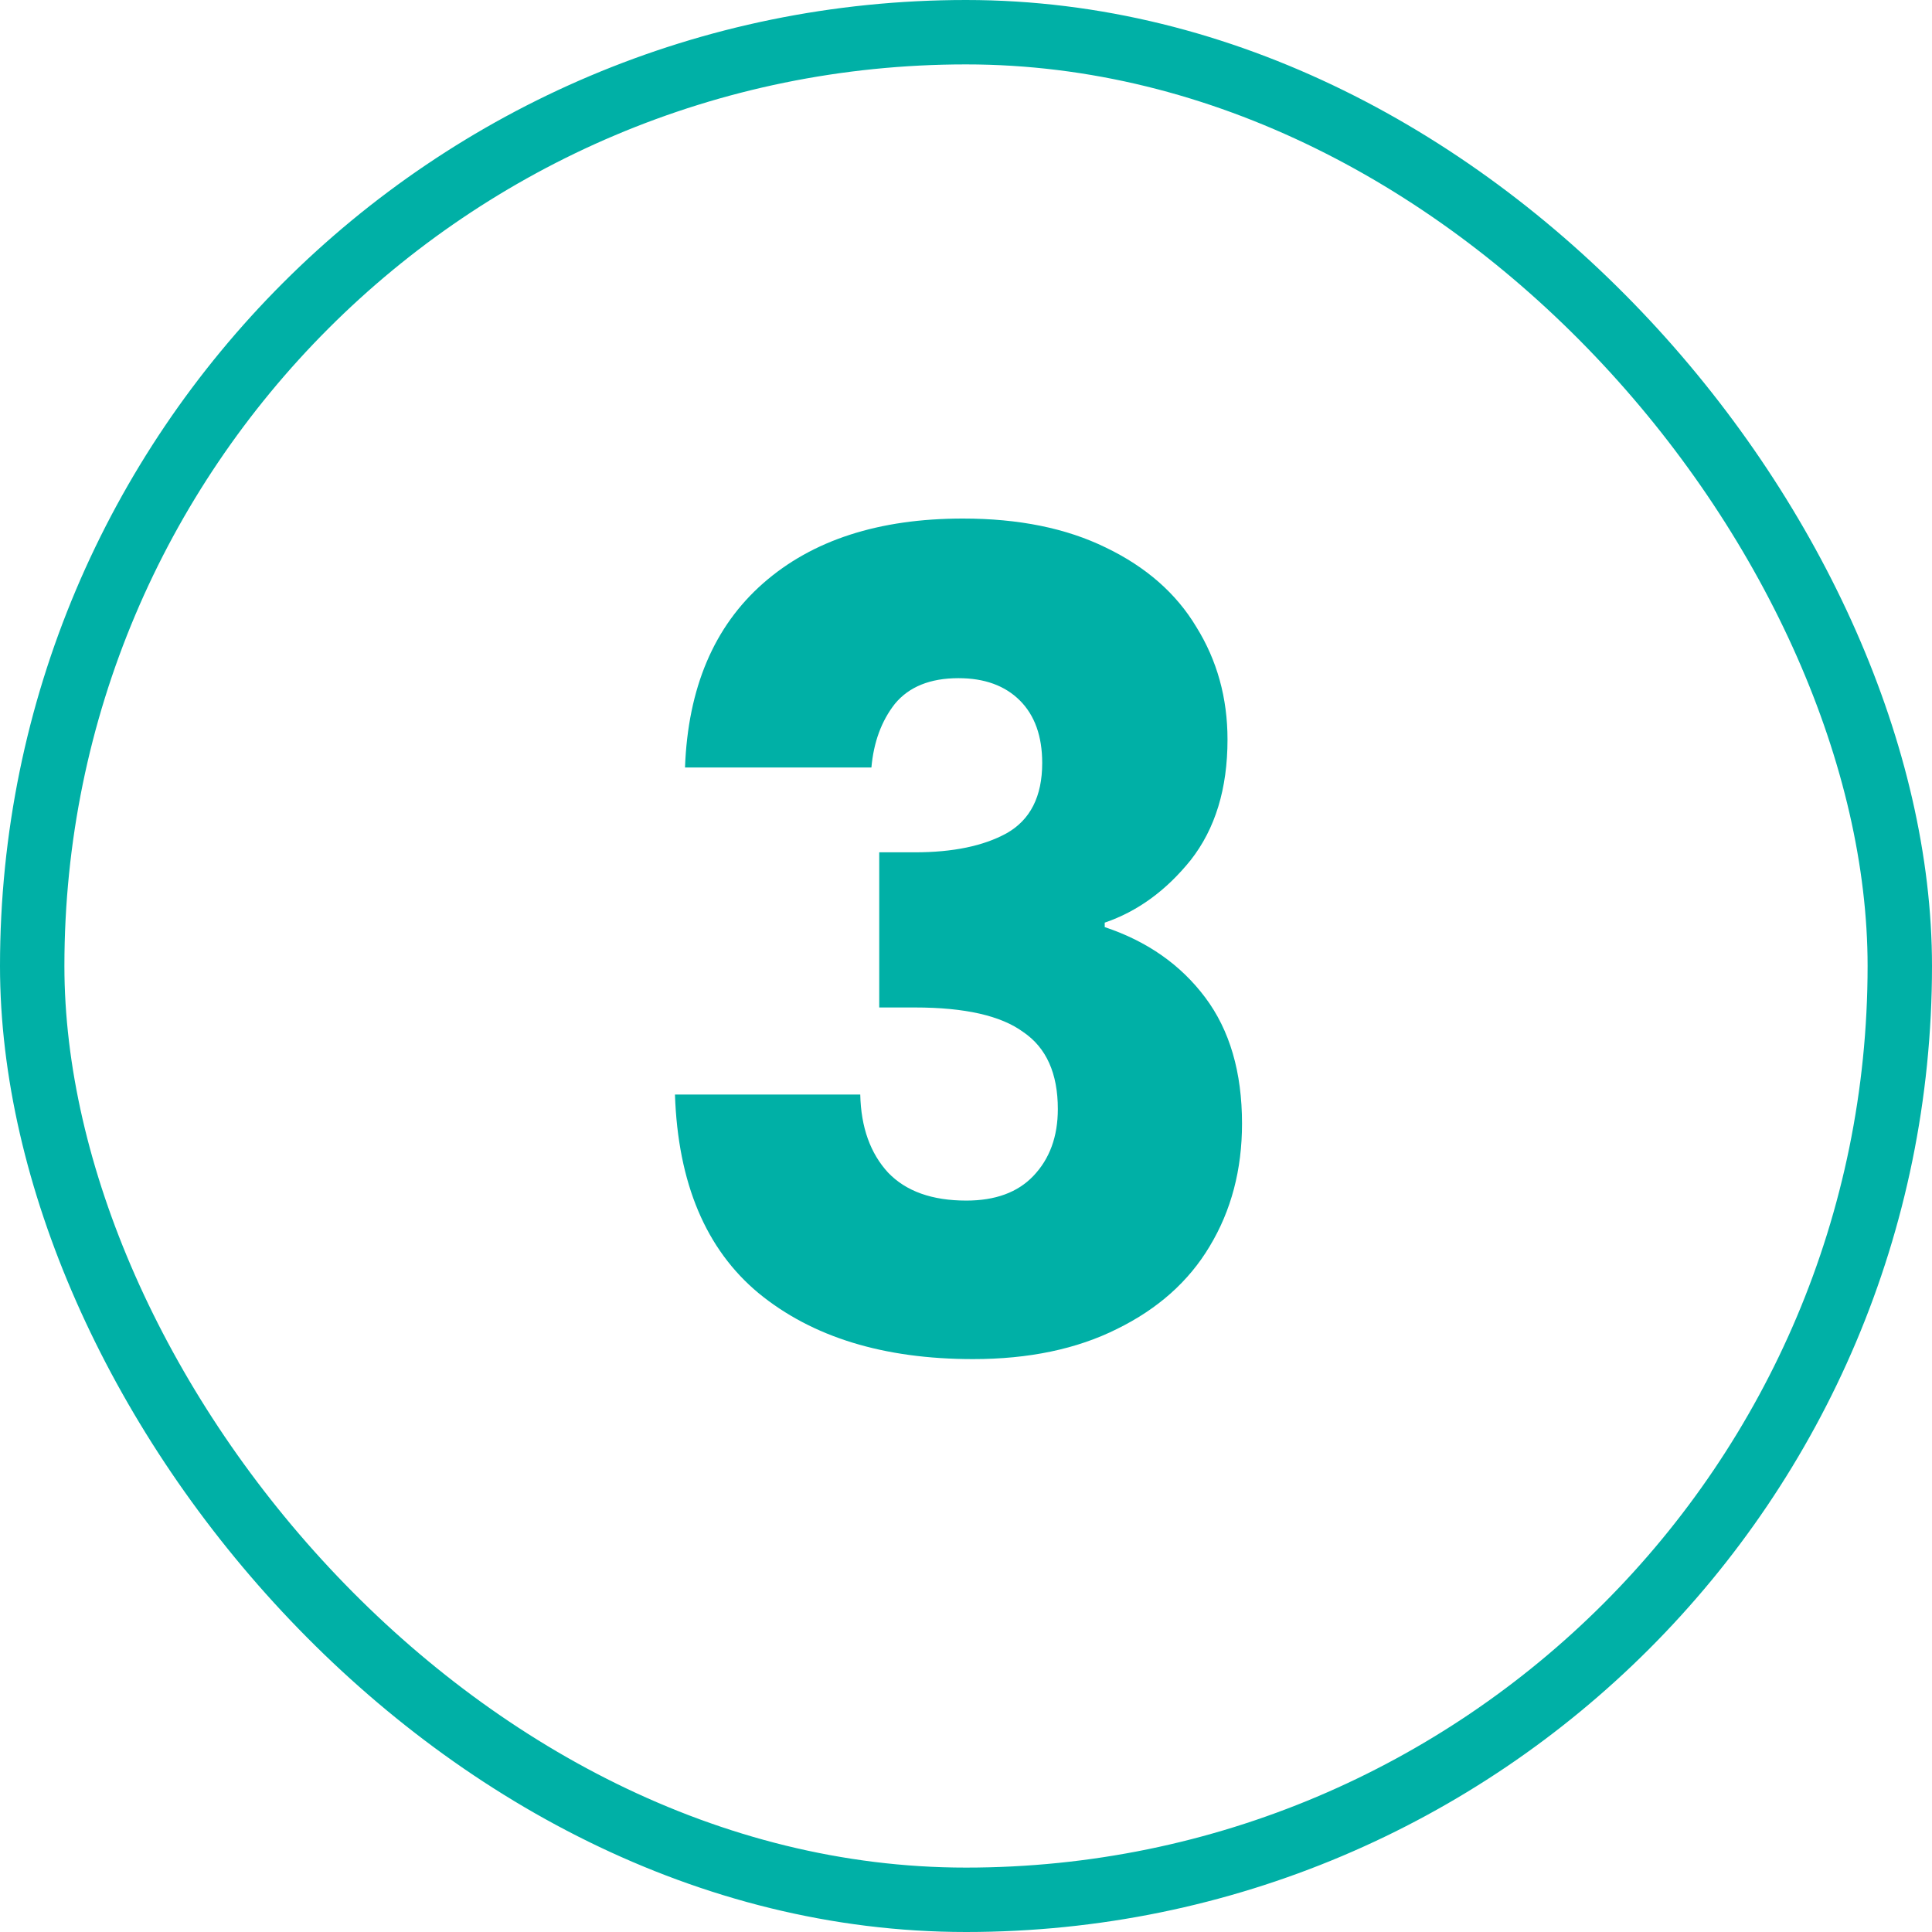 <svg width="90" height="90" viewBox="0 0 90 90" fill="none" xmlns="http://www.w3.org/2000/svg">
<rect x="1.5" y="1.5" width="87" height="87" rx="43.5" stroke="#00B0A6" stroke-width="3"/>
<path d="M31.91 35.752C32.048 32.043 33.262 29.183 35.55 27.172C37.838 25.161 40.941 24.156 44.858 24.156C47.458 24.156 49.676 24.607 51.514 25.508C53.386 26.409 54.79 27.64 55.726 29.2C56.697 30.76 57.182 32.511 57.182 34.452C57.182 36.74 56.61 38.612 55.466 40.068C54.322 41.489 52.987 42.46 51.462 42.98V43.188C53.438 43.847 54.998 44.939 56.142 46.464C57.286 47.989 57.858 49.948 57.858 52.34C57.858 54.489 57.355 56.396 56.35 58.06C55.379 59.689 53.941 60.972 52.034 61.908C50.162 62.844 47.926 63.312 45.326 63.312C41.166 63.312 37.838 62.289 35.342 60.244C32.88 58.199 31.581 55.113 31.442 50.988H40.074C40.108 52.513 40.542 53.727 41.374 54.628C42.206 55.495 43.419 55.928 45.014 55.928C46.366 55.928 47.406 55.547 48.134 54.784C48.897 53.987 49.278 52.947 49.278 51.664C49.278 50 48.74 48.804 47.666 48.076C46.626 47.313 44.944 46.932 42.622 46.932H40.958V39.704H42.622C44.39 39.704 45.811 39.409 46.886 38.82C47.995 38.196 48.55 37.104 48.55 35.544C48.55 34.296 48.203 33.325 47.51 32.632C46.816 31.939 45.863 31.592 44.65 31.592C43.333 31.592 42.344 31.991 41.686 32.788C41.062 33.585 40.698 34.573 40.594 35.752H31.91Z" fill="#00B0A6"/>
</svg>

